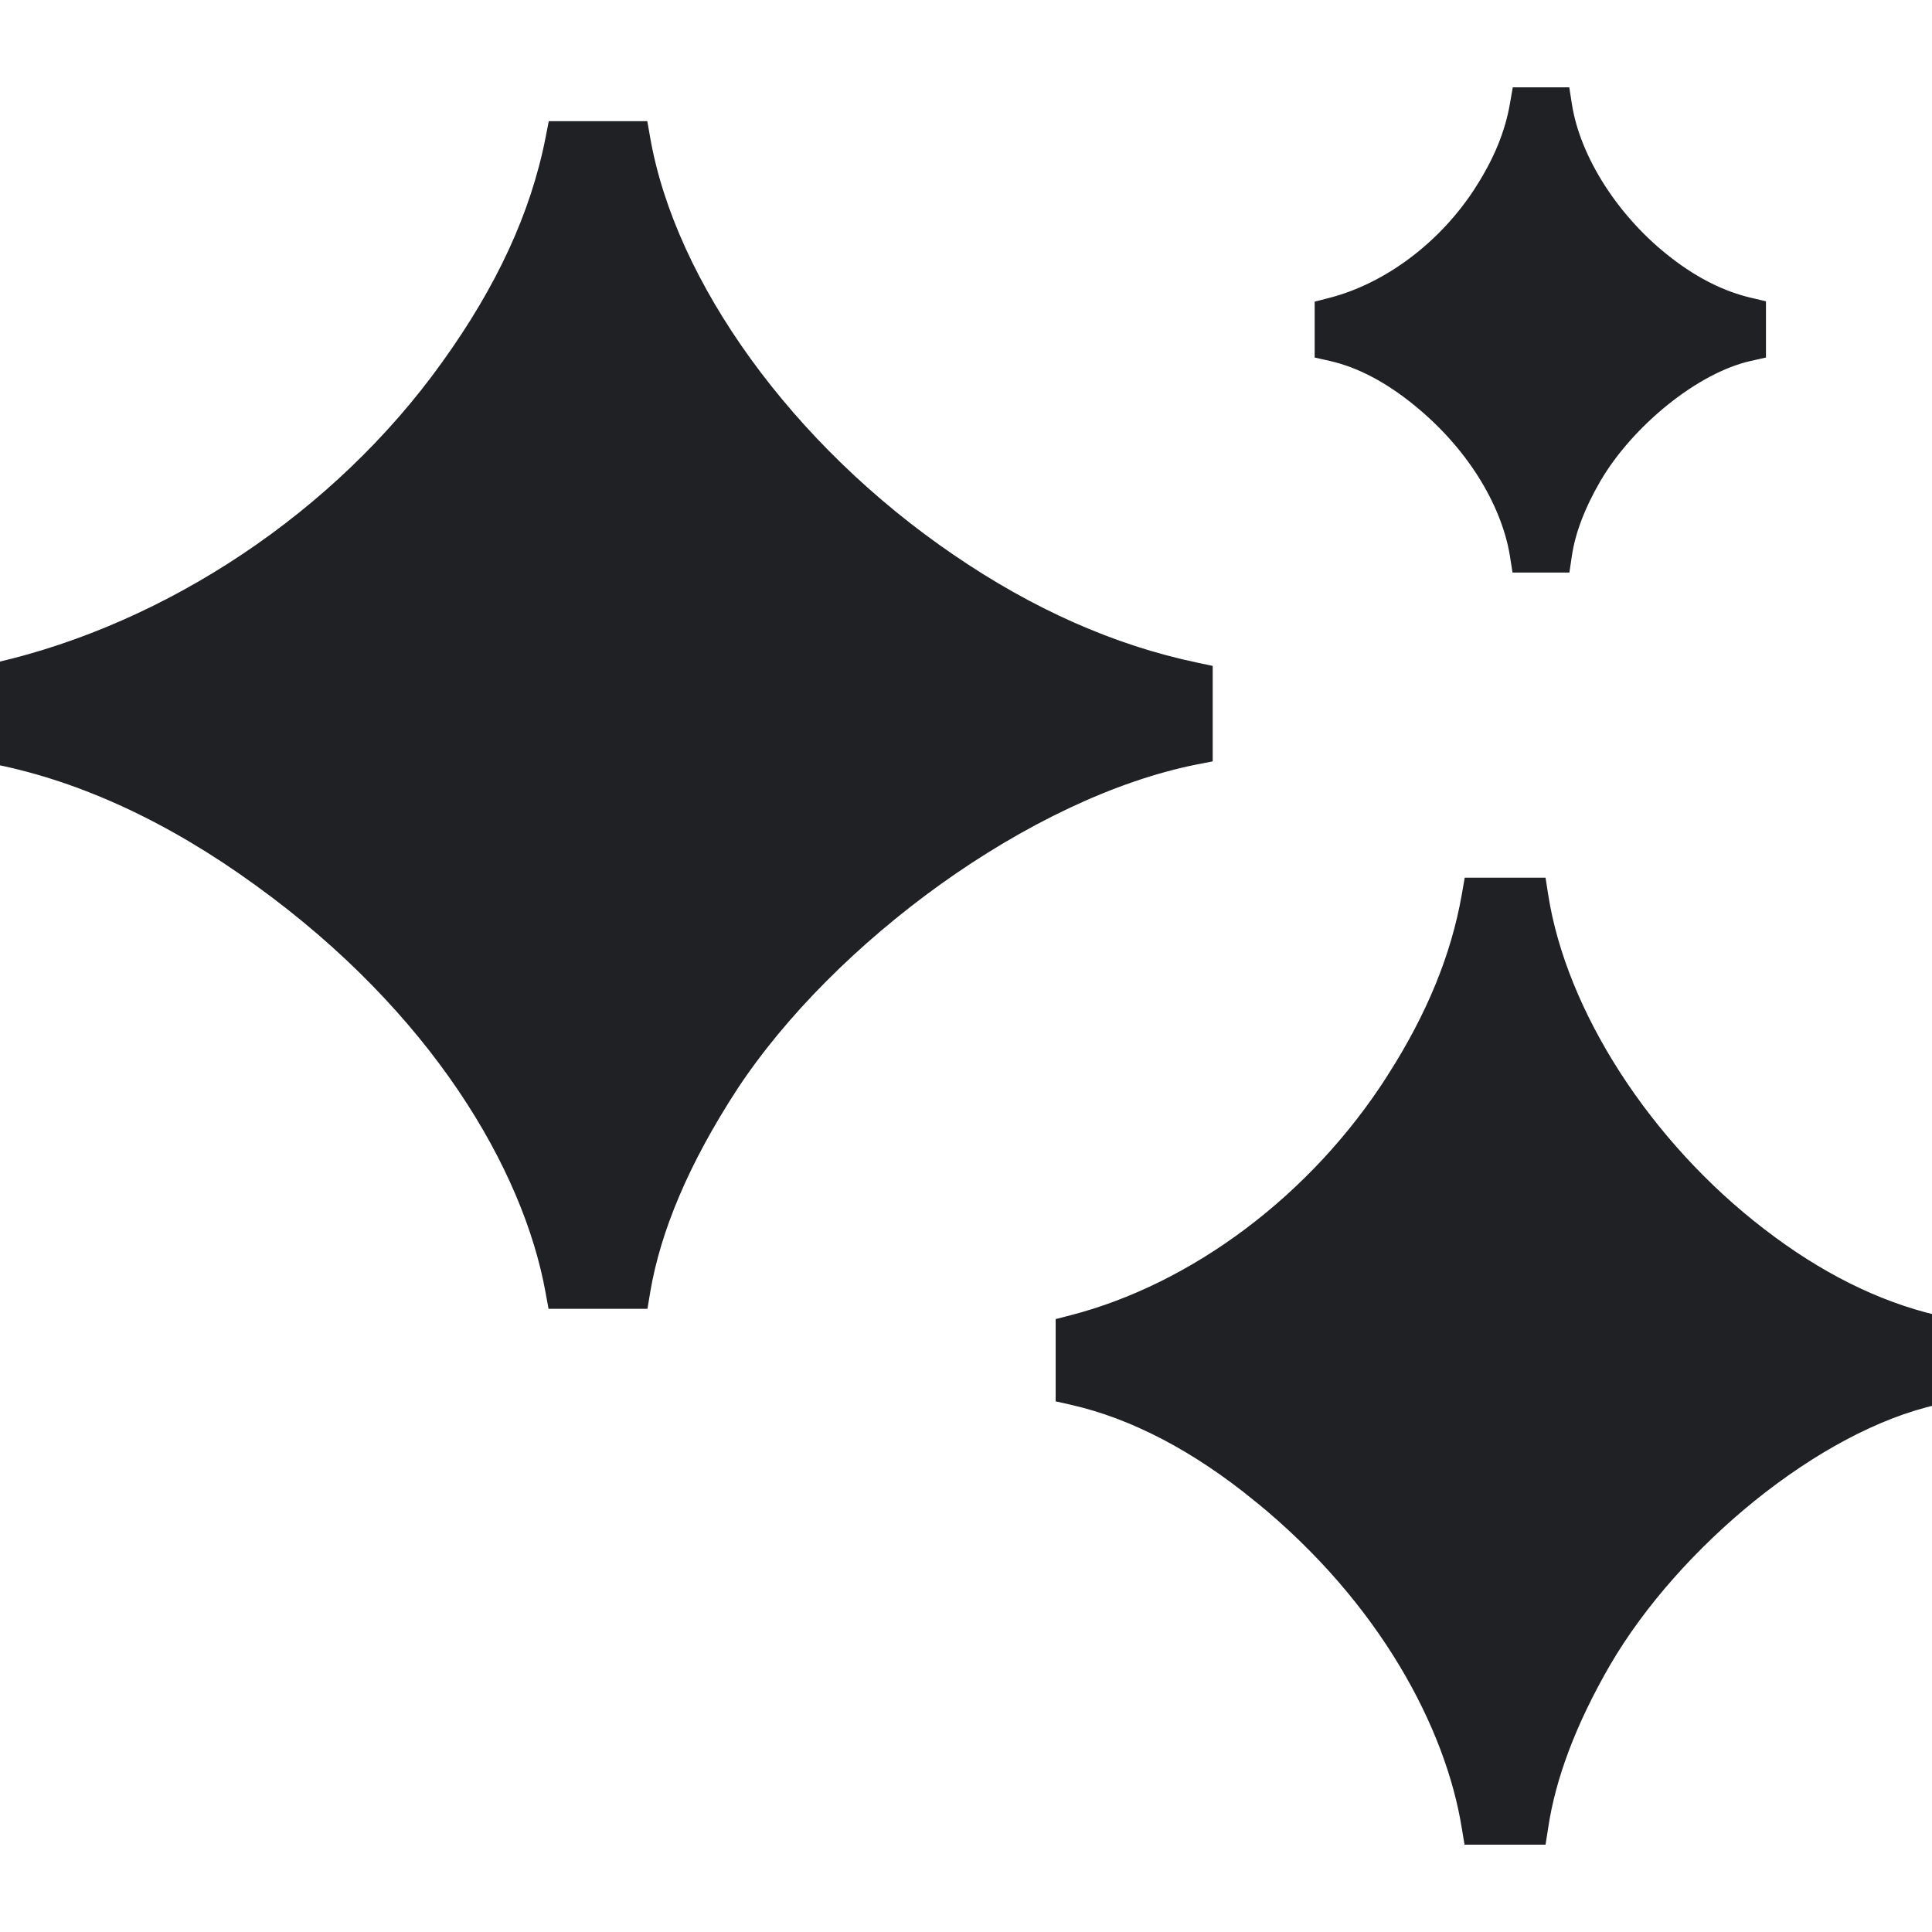 <svg width="32" height="32" viewBox="0 0 32 32" fill="none" xmlns="http://www.w3.org/2000/svg">
<g clip-path="url(#clip0_21508_267430)">
<path d="M9.199 21.376L9.224 21.512H9.363H10.443H10.583L10.606 21.374C10.781 20.339 11.259 19.197 12.073 17.948C12.883 16.718 14.109 15.495 15.487 14.508C16.867 13.521 18.389 12.779 19.786 12.5L19.92 12.474V12.338V11.298V11.164L19.788 11.136C18.398 10.844 17.029 10.235 15.706 9.33L15.706 9.33C13.005 7.491 11.034 4.754 10.606 2.31L10.582 2.173H10.443H9.363H9.226L9.2 2.307C8.948 3.59 8.369 4.831 7.453 6.103L7.453 6.103C5.65 8.62 2.83 10.478 -0.037 11.137L-0.166 11.166V11.298V12.338V12.473L-0.033 12.5C1.406 12.792 2.876 13.473 4.327 14.526L4.327 14.526C7.282 16.659 8.823 19.297 9.199 21.376ZM24.375 30.249L24.398 30.388H24.539H25.315H25.457L25.479 30.247C25.604 29.413 25.946 28.493 26.529 27.487C27.108 26.497 27.985 25.513 28.971 24.719C29.959 23.924 31.044 23.33 32.036 23.107L32.166 23.078V22.945V22.106V21.975L32.038 21.945C31.049 21.711 30.073 21.223 29.128 20.495L29.128 20.495C27.197 19.016 25.785 16.812 25.479 14.844L25.457 14.703H25.315H24.539H24.4L24.376 14.841C24.195 15.874 23.78 16.874 23.125 17.898L23.125 17.899C21.834 19.926 19.818 21.417 17.775 21.945L17.651 21.977V22.106V22.945V23.078L17.78 23.107C18.802 23.34 19.851 23.886 20.888 24.733L20.889 24.733C23.003 26.45 24.105 28.573 24.375 30.249ZM25.172 9.178L25.194 9.317H25.335H25.708H25.851L25.872 9.176C25.93 8.789 26.089 8.358 26.366 7.881C26.638 7.416 27.052 6.951 27.518 6.576C27.986 6.199 28.495 5.922 28.955 5.818L29.084 5.789V5.657V5.253V5.122L28.957 5.092C28.496 4.983 28.038 4.755 27.592 4.412L27.591 4.411C26.678 3.712 26.015 2.672 25.872 1.752L25.85 1.612H25.708H25.335H25.196L25.172 1.749C25.088 2.233 24.894 2.702 24.584 3.186L24.584 3.187C23.974 4.143 23.023 4.845 22.065 5.093L21.941 5.125V5.253V5.657V5.789L22.07 5.818C22.545 5.927 23.037 6.181 23.528 6.582L23.528 6.582C24.528 7.394 25.046 8.396 25.172 9.178Z" fill="#1F2124" stroke="#1F2124" stroke-width="0.332"/>
</g>
<defs>
<clipPath id="clip0_21508_267430">
<rect width="32" height="32" fill="white"/>
</clipPath>
</defs>
</svg>
